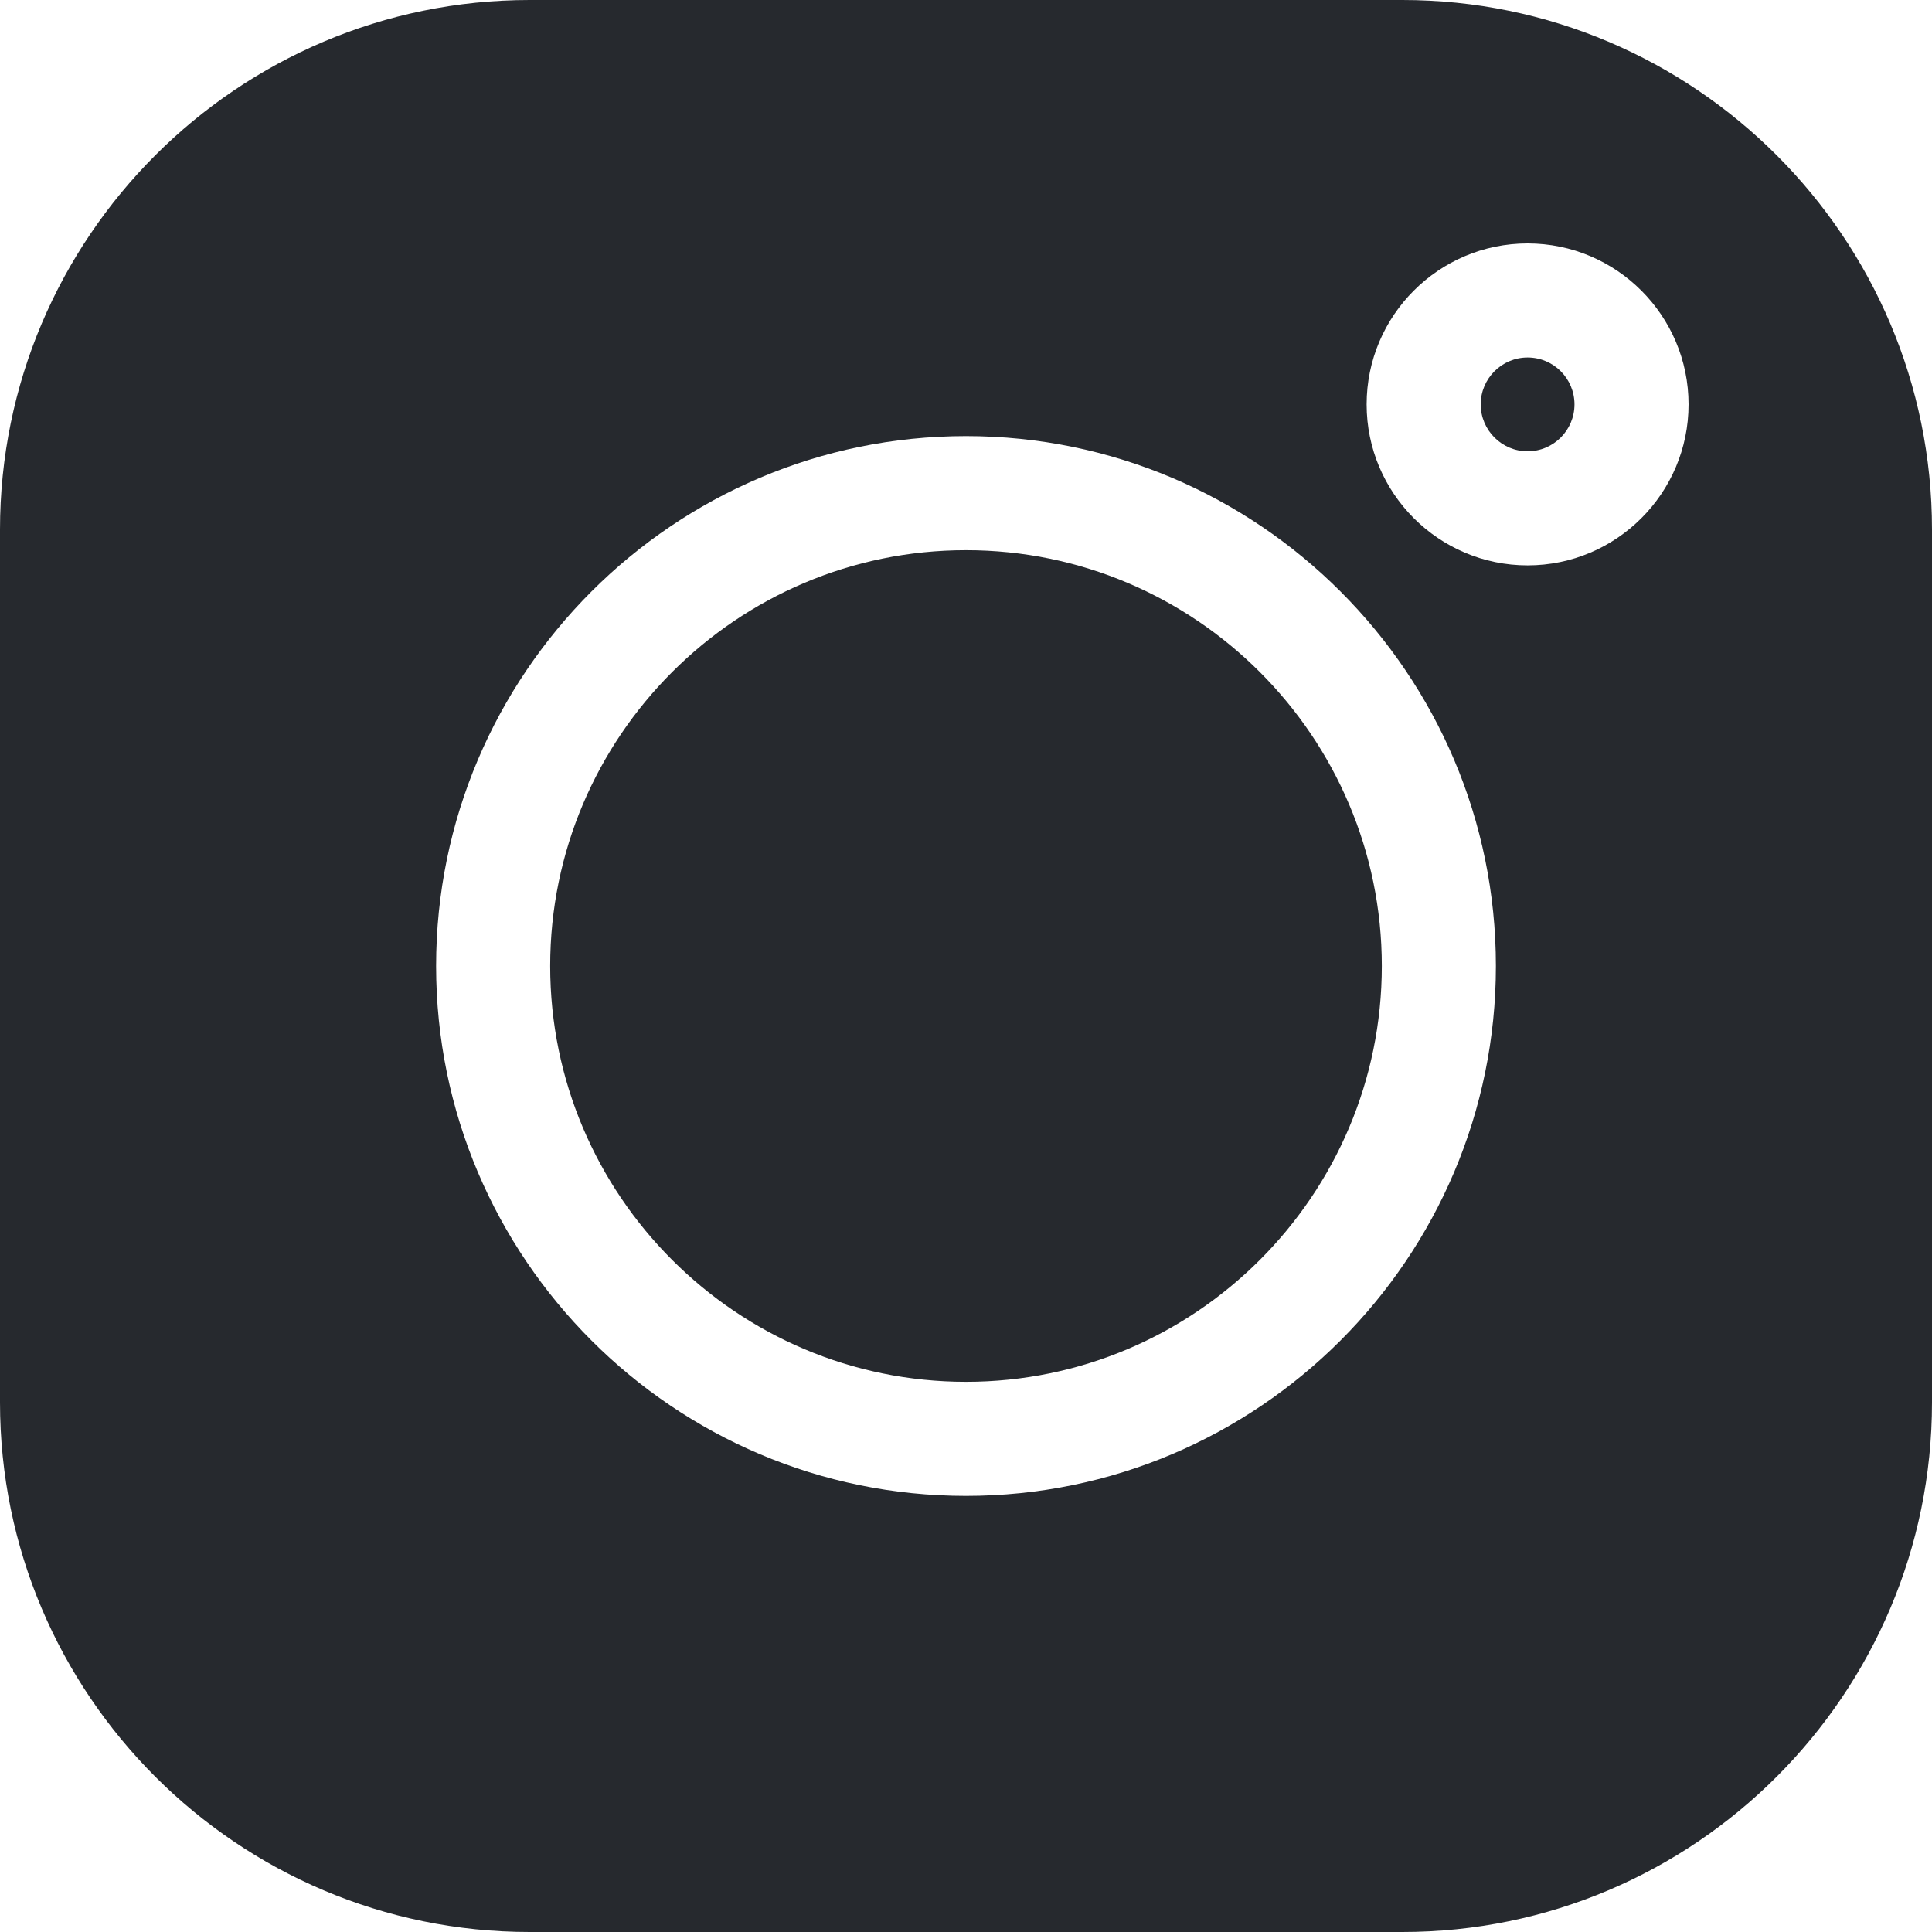 <?xml version="1.0" encoding="UTF-8"?> <svg xmlns="http://www.w3.org/2000/svg" width="22" height="22" viewBox="0 0 22 22" fill="none"> <g clip-path="url(#clip0_112_6)"> <path d="M17.395 4.071C17.101 4.071 16.861 4.31 16.861 4.605C16.861 4.899 17.101 5.139 17.395 5.139C17.69 5.139 17.929 4.899 17.929 4.605C17.929 4.31 17.69 4.071 17.395 4.071ZM11 6.265C8.389 6.265 6.265 8.389 6.265 11C6.265 13.611 8.389 15.735 11 15.735C13.611 15.735 15.735 13.611 15.735 11C15.735 8.389 13.611 6.265 11 6.265Z" fill="#26292E"></path> <path d="M15.969 0H6.031C2.705 0 0 2.705 0 6.031V15.969C0 19.295 2.705 22 6.031 22H15.969C19.295 22 22 19.294 22 15.969V6.031C22 2.705 19.295 0 15.969 0ZM11 17.034C7.673 17.034 4.966 14.327 4.966 11C4.966 7.673 7.673 4.966 11 4.966C14.327 4.966 17.034 7.673 17.034 11C17.034 14.327 14.327 17.034 11 17.034ZM17.395 6.438C16.384 6.438 15.562 5.616 15.562 4.605C15.562 3.594 16.384 2.772 17.395 2.772C18.406 2.772 19.228 3.594 19.228 4.605C19.228 5.616 18.406 6.438 17.395 6.438Z" fill="#26292E"></path> </g> <defs> <clipPath id="clip0_112_6"> <rect width="22" height="22" fill="white"></rect> </clipPath> </defs> </svg> 